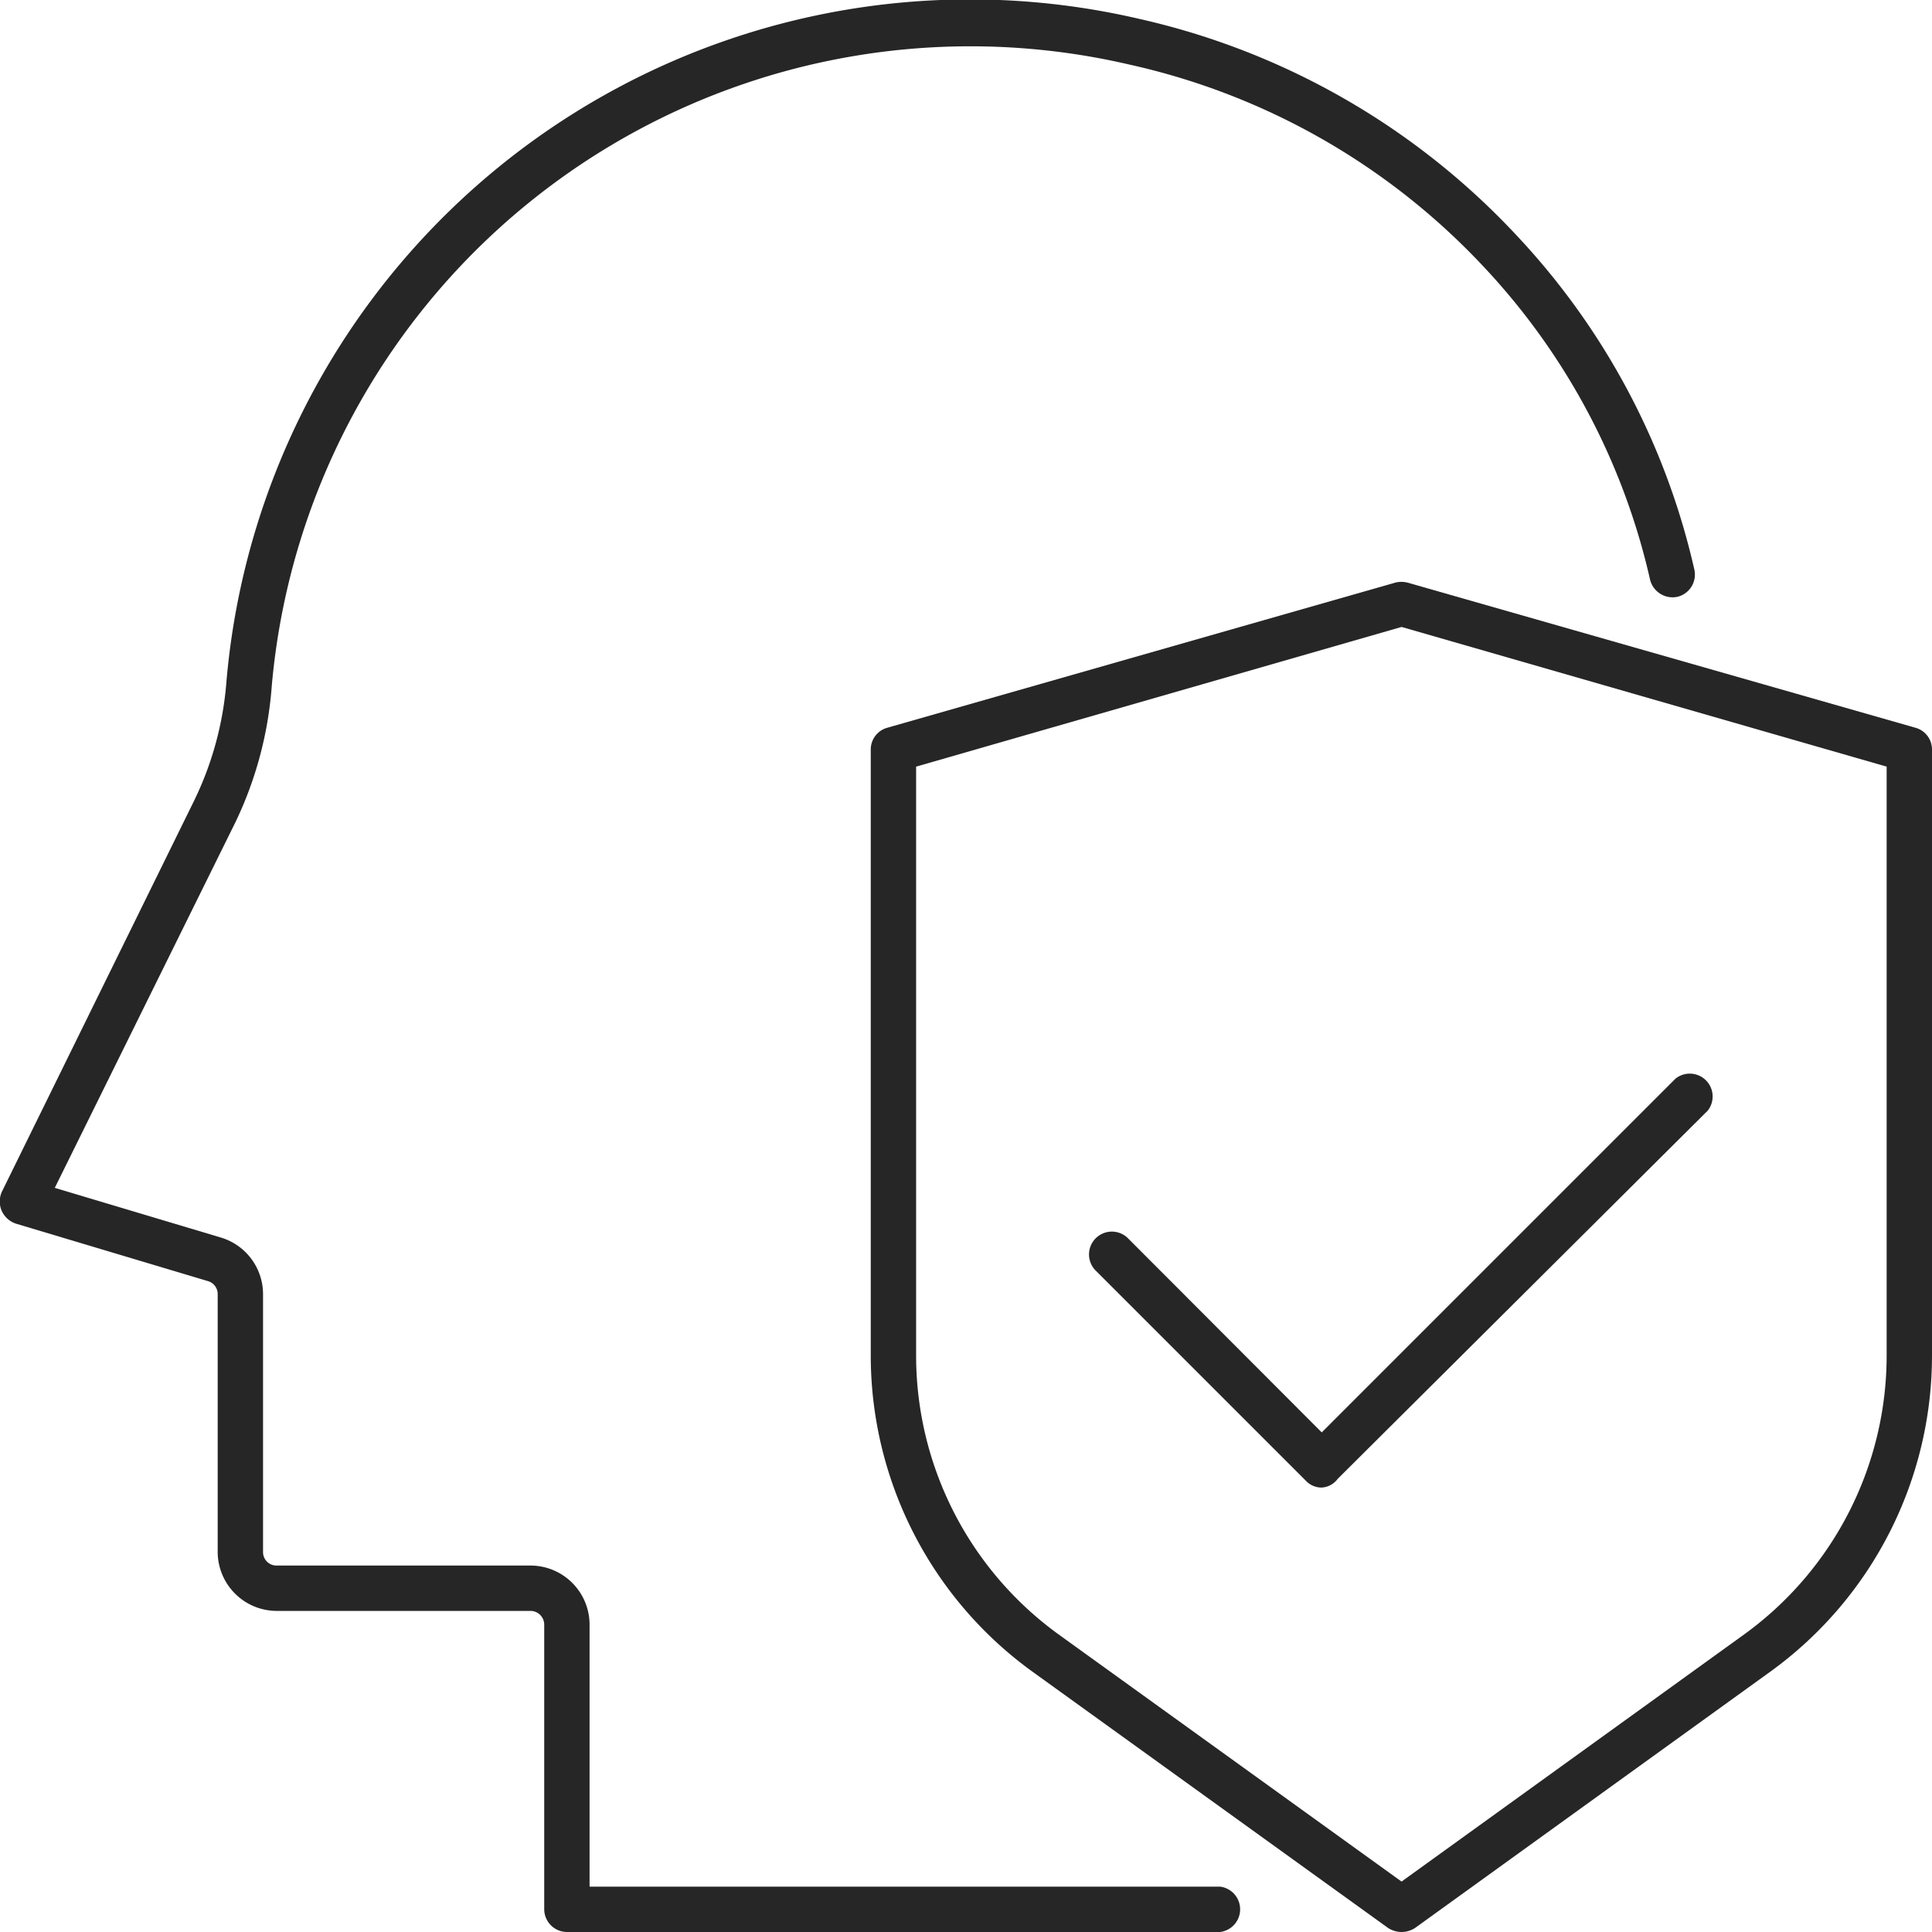 <svg xmlns="http://www.w3.org/2000/svg" viewBox="0 0 53.25 53.25"><defs><style>.cls-1{fill:#262626;}</style></defs><g id="Слой_2" data-name="Слой 2"><g id="Layer_1" data-name="Layer 1"><path class="cls-1" d="M33.63,53.25h-18a.63.63,0,0,1-.63-.62V44.78a.38.38,0,0,0-.37-.38h-7A1.63,1.63,0,0,1,6,42.78V35.67a.37.37,0,0,0-.27-.36L.45,33.73a.66.66,0,0,1-.4-.35.65.65,0,0,1,0-.53L5.33,22.11a9.08,9.08,0,0,0,.91-3.31A20.57,20.57,0,0,1,31.4.52a20.32,20.32,0,0,1,10.43,6,19.84,19.84,0,0,1,4.87,9.18.63.63,0,0,1-.47.75.64.64,0,0,1-.75-.47,18.58,18.58,0,0,0-4.57-8.61,19,19,0,0,0-9.78-5.59A19.33,19.33,0,0,0,7.49,18.91a10.44,10.44,0,0,1-1,3.75L1.51,32.74l4.58,1.37a1.63,1.63,0,0,1,1.16,1.56v7.11a.37.37,0,0,0,.38.37h7a1.63,1.63,0,0,1,1.62,1.63V52H33.63a.63.63,0,0,1,0,1.25Z"/><path class="cls-1" d="M36.43,41a.59.59,0,0,1-.44-.19L30.18,35a.63.63,0,0,1,.89-.89l5.36,5.37,9.75-9.75a.63.63,0,0,1,.89.88L36.87,40.76A.59.59,0,0,1,36.43,41Z"/><path class="cls-1" d="M38.63,53.25a.7.7,0,0,1-.37-.11l-9.81-7.07A10.75,10.75,0,0,1,24,37.36V20.66a.62.62,0,0,1,.45-.6l14-4a.69.69,0,0,1,.35,0l14,4a.62.62,0,0,1,.45.6v16.7a10.75,10.75,0,0,1-4.45,8.71L39,53.14A.69.69,0,0,1,38.63,53.25ZM25.25,21.13V37.36a9.49,9.49,0,0,0,3.93,7.69l9.45,6.81,9.44-6.81A9.49,9.49,0,0,0,52,37.36V21.13L38.63,17.28Z"/></g></g></svg>